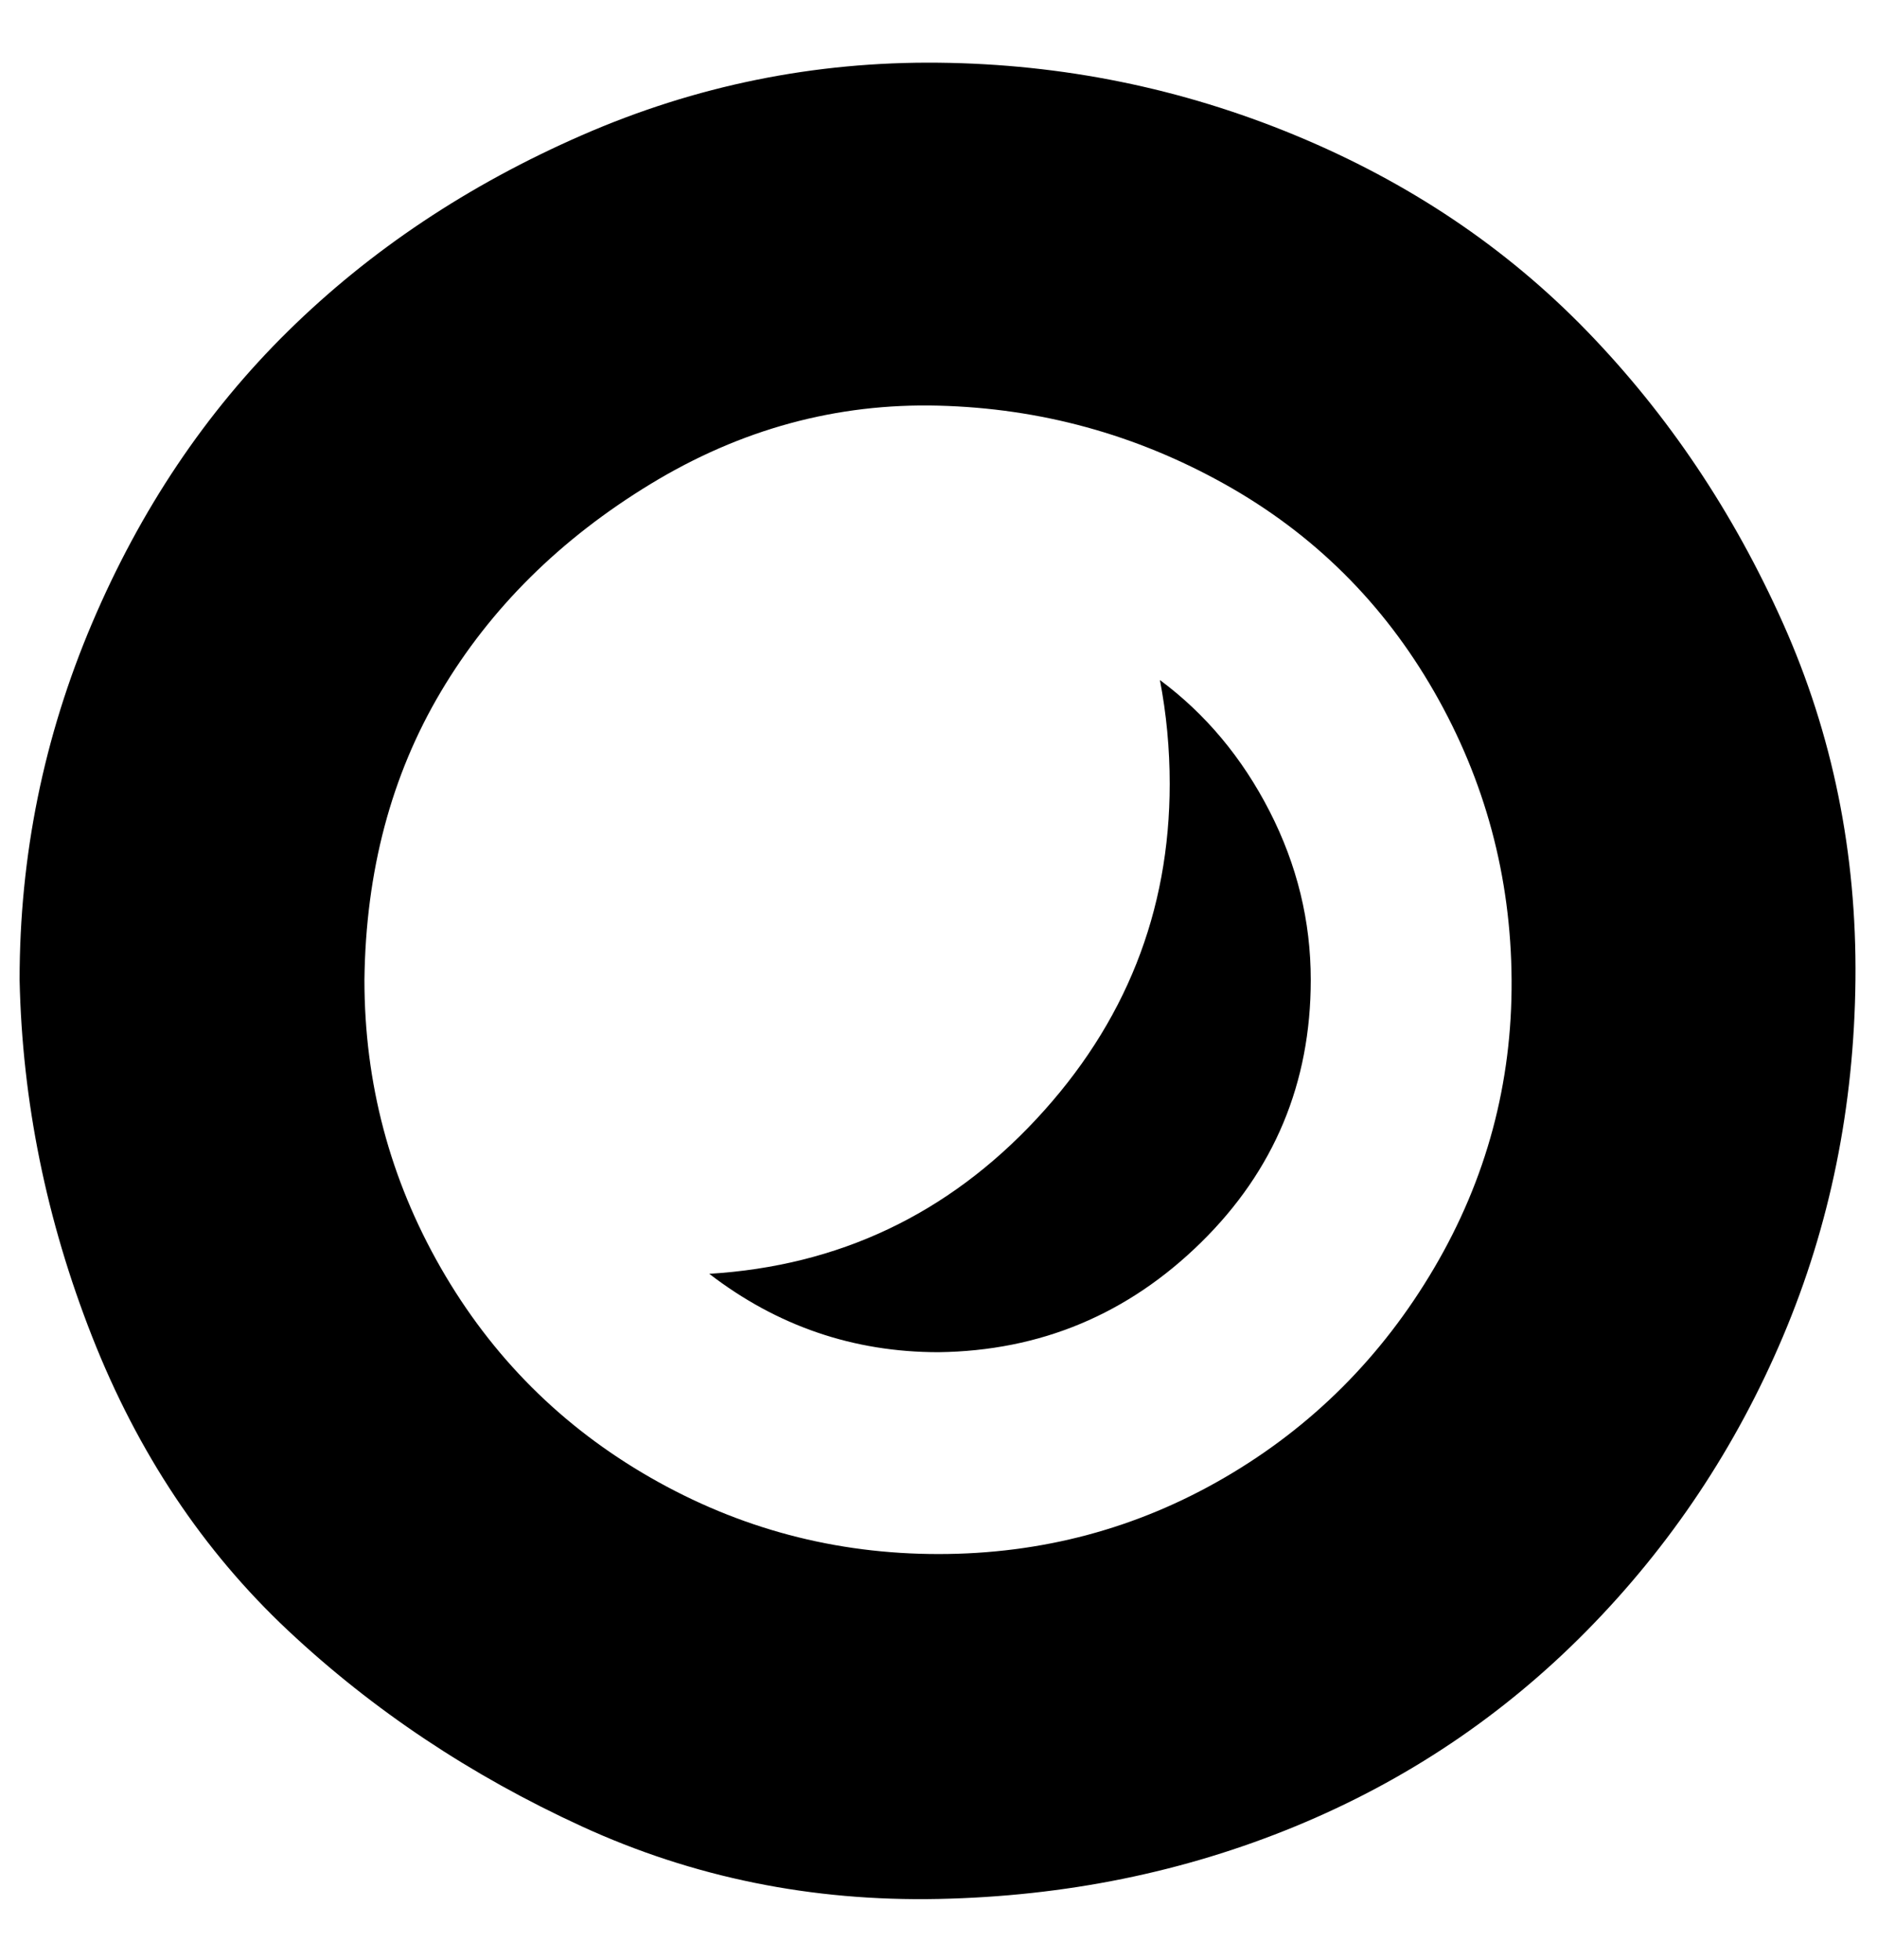 <?xml version="1.0" standalone="no"?>
<!DOCTYPE svg PUBLIC "-//W3C//DTD SVG 1.1//EN" "http://www.w3.org/Graphics/SVG/1.1/DTD/svg11.dtd" >
<svg xmlns="http://www.w3.org/2000/svg" xmlns:xlink="http://www.w3.org/1999/xlink" version="1.1" viewBox="-10 0 958 1000">
   <path fill="currentColor"
d="M0 500q0 -95 37 -182t100 -149t150 -100t182 -37t182 37t149 100t100 149t37 182t-37 182t-100 150t-149 100t-182 37t-182 -37t-150 -100t-100 -150t-37 -182zM176 500q0 79 39 147t107 107t147 39t146 -39t107 -107t39.5 -147t-39.5 -147t-107 -106t-146 -40t-147 40
t-107 106t-39 147zM352 650q99 -6 167 -79t68 -171q0 -27 -5 -53q35 26 56 67t21 86q0 79 -56 134t-134 56q-65 0 -117 -40z" />
</svg>
